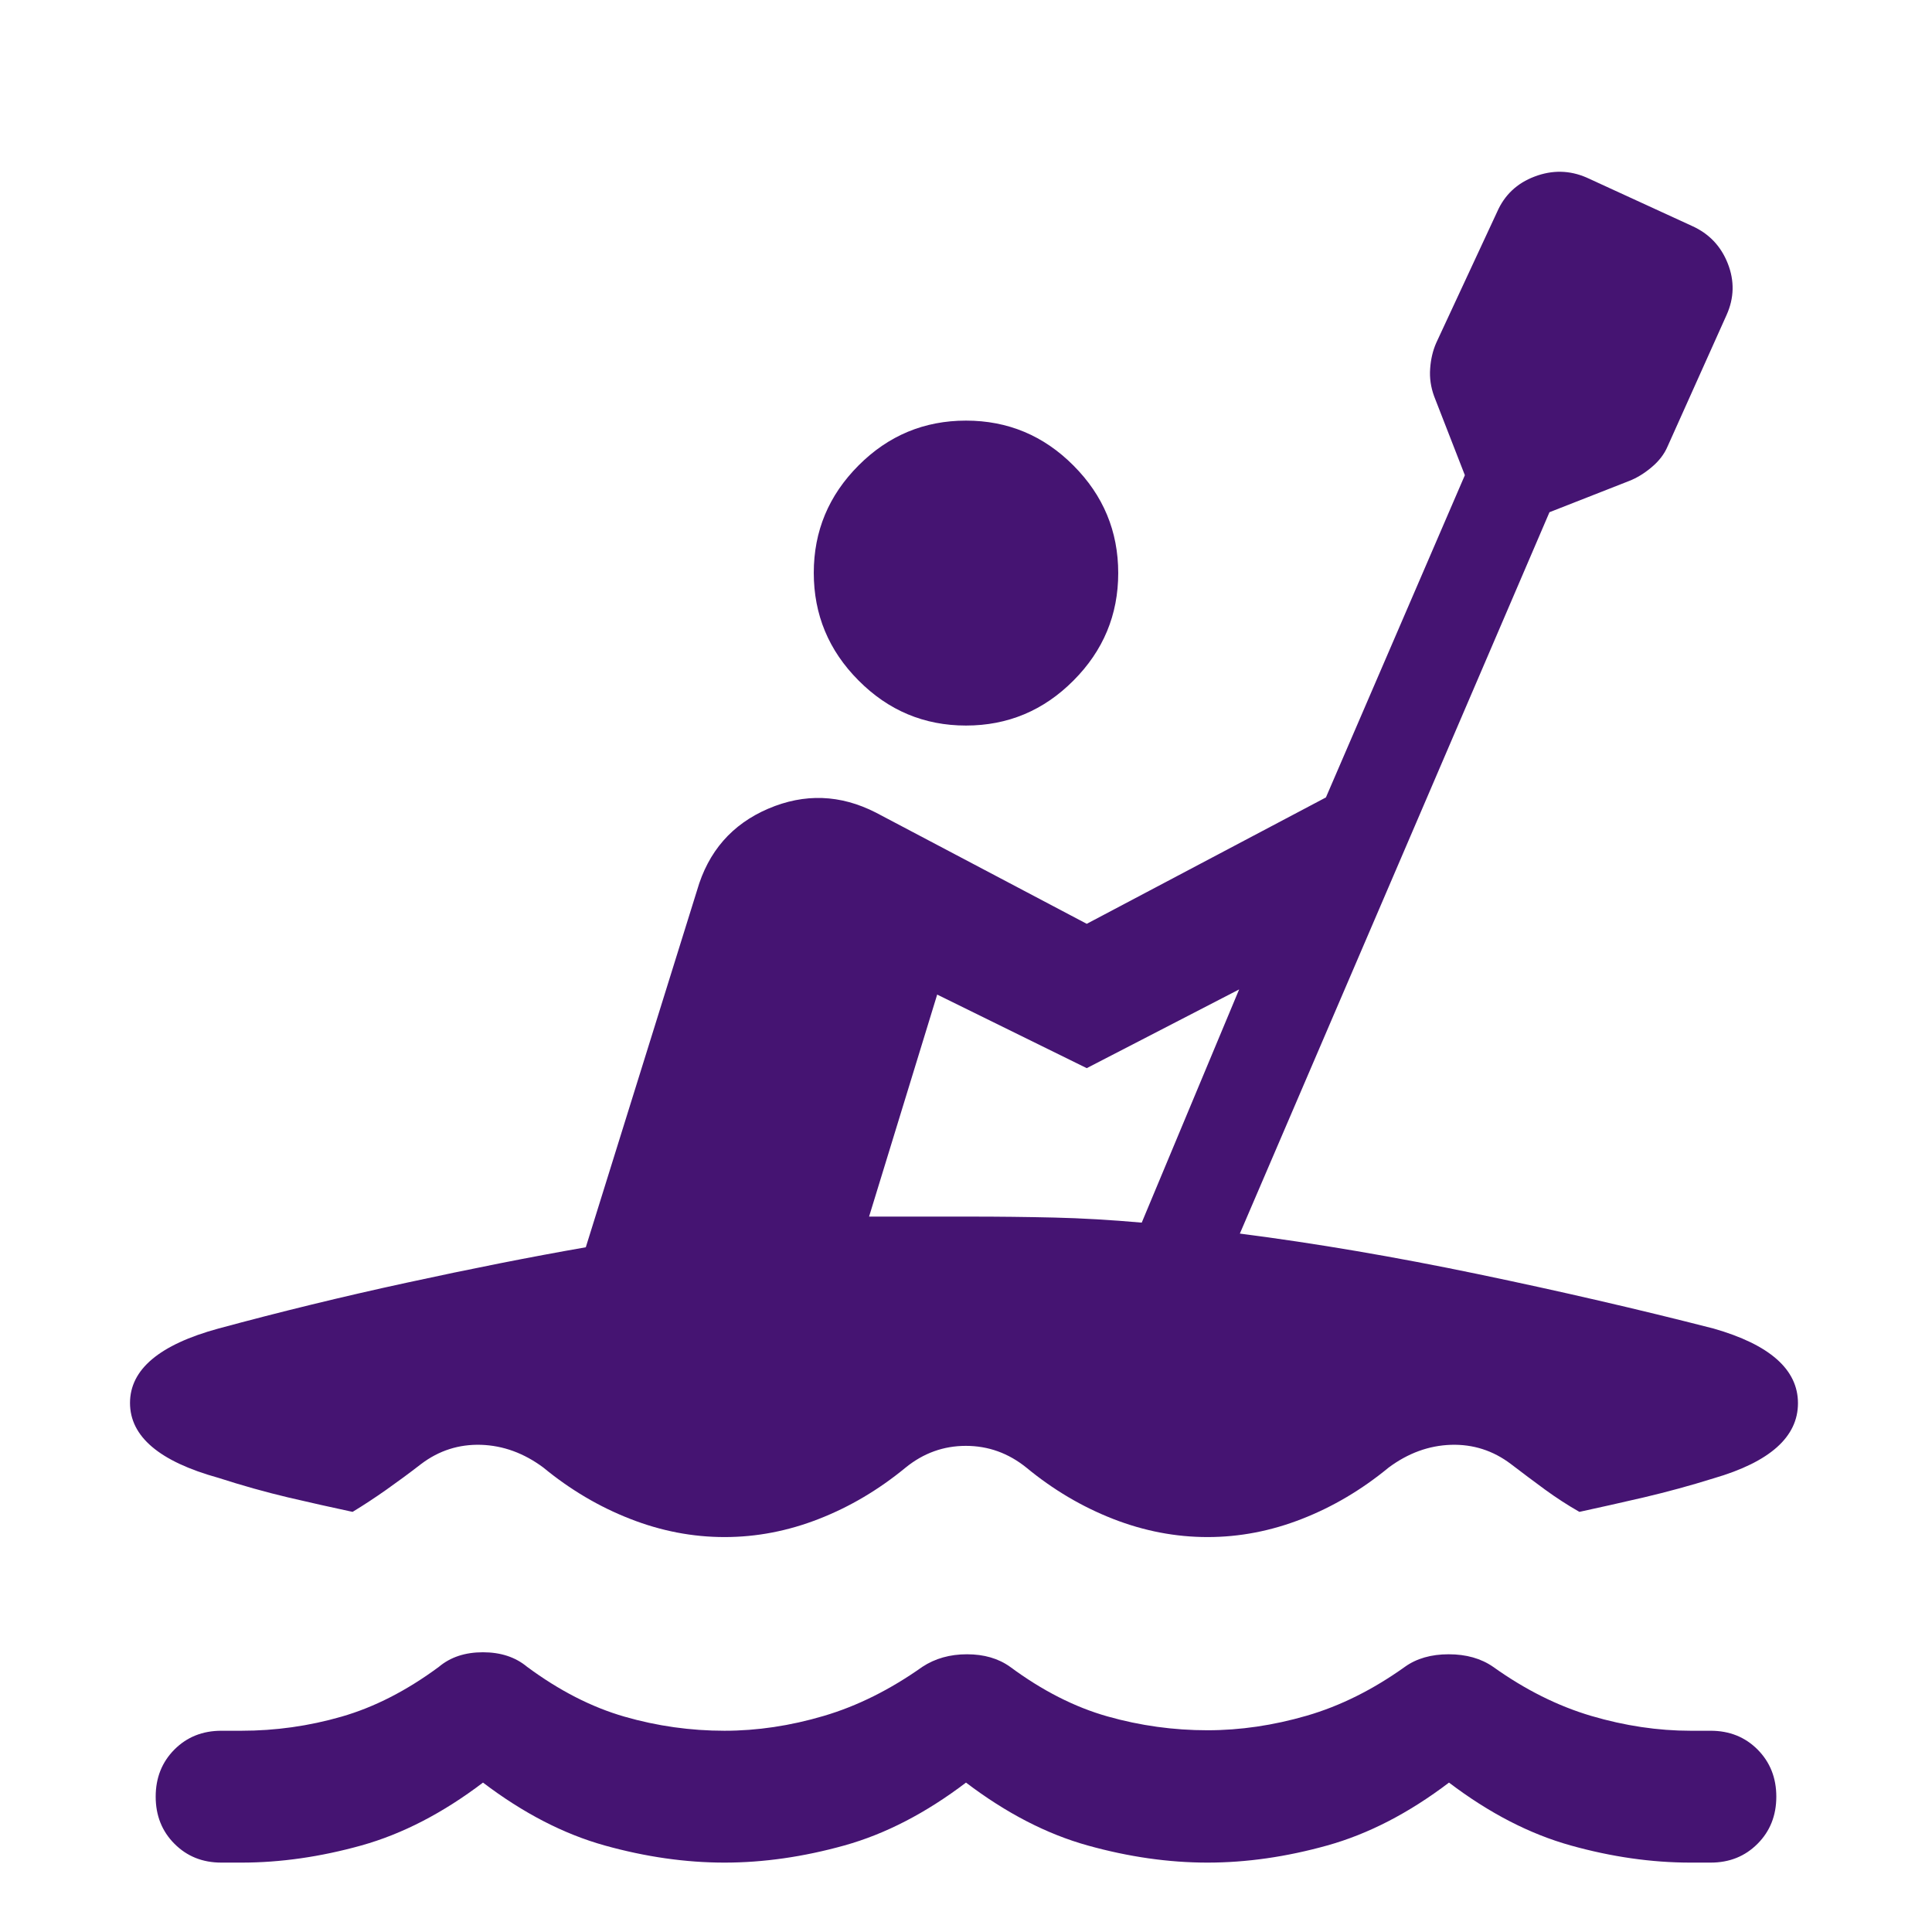 <svg width="24" height="24" viewBox="0 0 24 24" fill="none" xmlns="http://www.w3.org/2000/svg">
<path d="M3 23.138H2.75C2.516 23.138 2.322 23.06 2.167 22.904C2.012 22.749 1.934 22.553 1.934 22.319C1.934 22.084 2.012 21.889 2.167 21.733C2.322 21.578 2.516 21.5 2.75 21.5H3C3.421 21.5 3.836 21.442 4.242 21.325C4.649 21.208 5.052 21.002 5.452 20.706C5.596 20.585 5.778 20.525 5.999 20.525C6.22 20.525 6.403 20.585 6.548 20.706C6.948 21.002 7.351 21.208 7.758 21.325C8.164 21.442 8.579 21.5 9 21.5C9.405 21.5 9.816 21.439 10.232 21.316C10.65 21.193 11.058 20.989 11.458 20.706C11.616 20.602 11.801 20.55 12.012 20.55C12.224 20.55 12.403 20.602 12.548 20.706C12.948 21.002 13.351 21.207 13.758 21.322C14.164 21.437 14.579 21.494 15 21.494C15.405 21.494 15.816 21.434 16.233 21.313C16.65 21.192 17.056 20.989 17.452 20.706C17.597 20.602 17.779 20.55 17.996 20.55C18.214 20.55 18.398 20.602 18.548 20.706C18.944 20.989 19.351 21.193 19.768 21.316C20.186 21.439 20.597 21.5 21 21.5H21.25C21.484 21.5 21.678 21.578 21.833 21.733C21.988 21.889 22.066 22.084 22.066 22.319C22.066 22.553 21.988 22.749 21.833 22.904C21.678 23.06 21.484 23.138 21.25 23.138H21C20.517 23.138 20.02 23.067 19.512 22.925C19.003 22.783 18.499 22.523 18 22.144C17.501 22.523 16.997 22.783 16.488 22.925C15.979 23.067 15.483 23.138 15 23.138C14.517 23.138 14.021 23.067 13.511 22.925C13.002 22.783 12.499 22.523 12 22.144C11.501 22.523 10.998 22.783 10.489 22.925C9.979 23.067 9.483 23.138 9 23.138C8.517 23.138 8.021 23.067 7.511 22.925C7.003 22.783 6.499 22.523 6 22.144C5.501 22.523 4.997 22.783 4.489 22.925C3.979 23.067 3.483 23.138 3 23.138ZM12 9.013C11.48 9.013 11.035 8.826 10.665 8.453C10.294 8.081 10.109 7.635 10.109 7.116C10.109 6.598 10.294 6.154 10.665 5.782C11.035 5.411 11.48 5.225 12 5.225C12.52 5.225 12.965 5.411 13.335 5.783C13.706 6.155 13.891 6.6 13.891 7.119C13.891 7.637 13.706 8.082 13.335 8.454C12.965 8.826 12.52 9.013 12 9.013ZM9.001 19.094C8.604 19.094 8.213 19.019 7.828 18.868C7.443 18.718 7.083 18.505 6.749 18.23C6.508 18.051 6.25 17.957 5.975 17.948C5.7 17.94 5.453 18.019 5.232 18.186C5.086 18.299 4.942 18.405 4.799 18.506C4.657 18.606 4.517 18.698 4.38 18.781C4.127 18.727 3.859 18.667 3.577 18.601C3.294 18.534 3.006 18.453 2.712 18.358C1.98 18.155 1.615 17.845 1.615 17.428C1.615 17.012 1.98 16.704 2.712 16.504C3.477 16.297 4.258 16.106 5.053 15.934C5.849 15.761 6.59 15.614 7.277 15.494L8.659 11.06C8.798 10.577 9.093 10.239 9.543 10.046C9.994 9.853 10.439 9.869 10.88 10.094L13.5 11.476L16.471 9.906L18.197 5.903L17.815 4.922C17.774 4.809 17.757 4.694 17.766 4.578C17.774 4.462 17.799 4.356 17.841 4.26L18.597 2.634C18.689 2.423 18.844 2.276 19.064 2.193C19.283 2.11 19.499 2.114 19.71 2.206L21.019 2.807C21.23 2.902 21.378 3.057 21.463 3.273C21.548 3.488 21.543 3.702 21.448 3.913L20.716 5.544C20.675 5.641 20.608 5.728 20.517 5.804C20.426 5.881 20.332 5.938 20.237 5.975L19.248 6.363L15.402 15.324C16.344 15.445 17.329 15.613 18.358 15.827C19.387 16.041 20.364 16.267 21.288 16.504C21.986 16.704 22.335 17.013 22.335 17.431C22.335 17.85 21.986 18.161 21.288 18.364C20.994 18.456 20.705 18.534 20.421 18.601C20.136 18.667 19.869 18.727 19.62 18.781C19.474 18.698 19.331 18.605 19.191 18.503C19.051 18.4 18.91 18.295 18.768 18.186C18.547 18.019 18.3 17.94 18.025 17.948C17.75 17.957 17.492 18.051 17.251 18.23C16.917 18.505 16.558 18.718 16.174 18.868C15.789 19.019 15.398 19.094 15.001 19.094C14.604 19.094 14.213 19.019 13.828 18.869C13.442 18.718 13.083 18.506 12.751 18.232C12.527 18.051 12.276 17.961 11.998 17.961C11.721 17.961 11.472 18.051 11.251 18.23C10.917 18.505 10.558 18.718 10.174 18.868C9.789 19.019 9.398 19.094 9.001 19.094ZM14.183 15.188L15.393 12.291L13.5 13.269L11.642 12.355L10.796 15.113H12.052C12.409 15.113 12.757 15.117 13.098 15.125C13.438 15.133 13.8 15.154 14.183 15.188Z" fill="#451472"/>
</svg>
